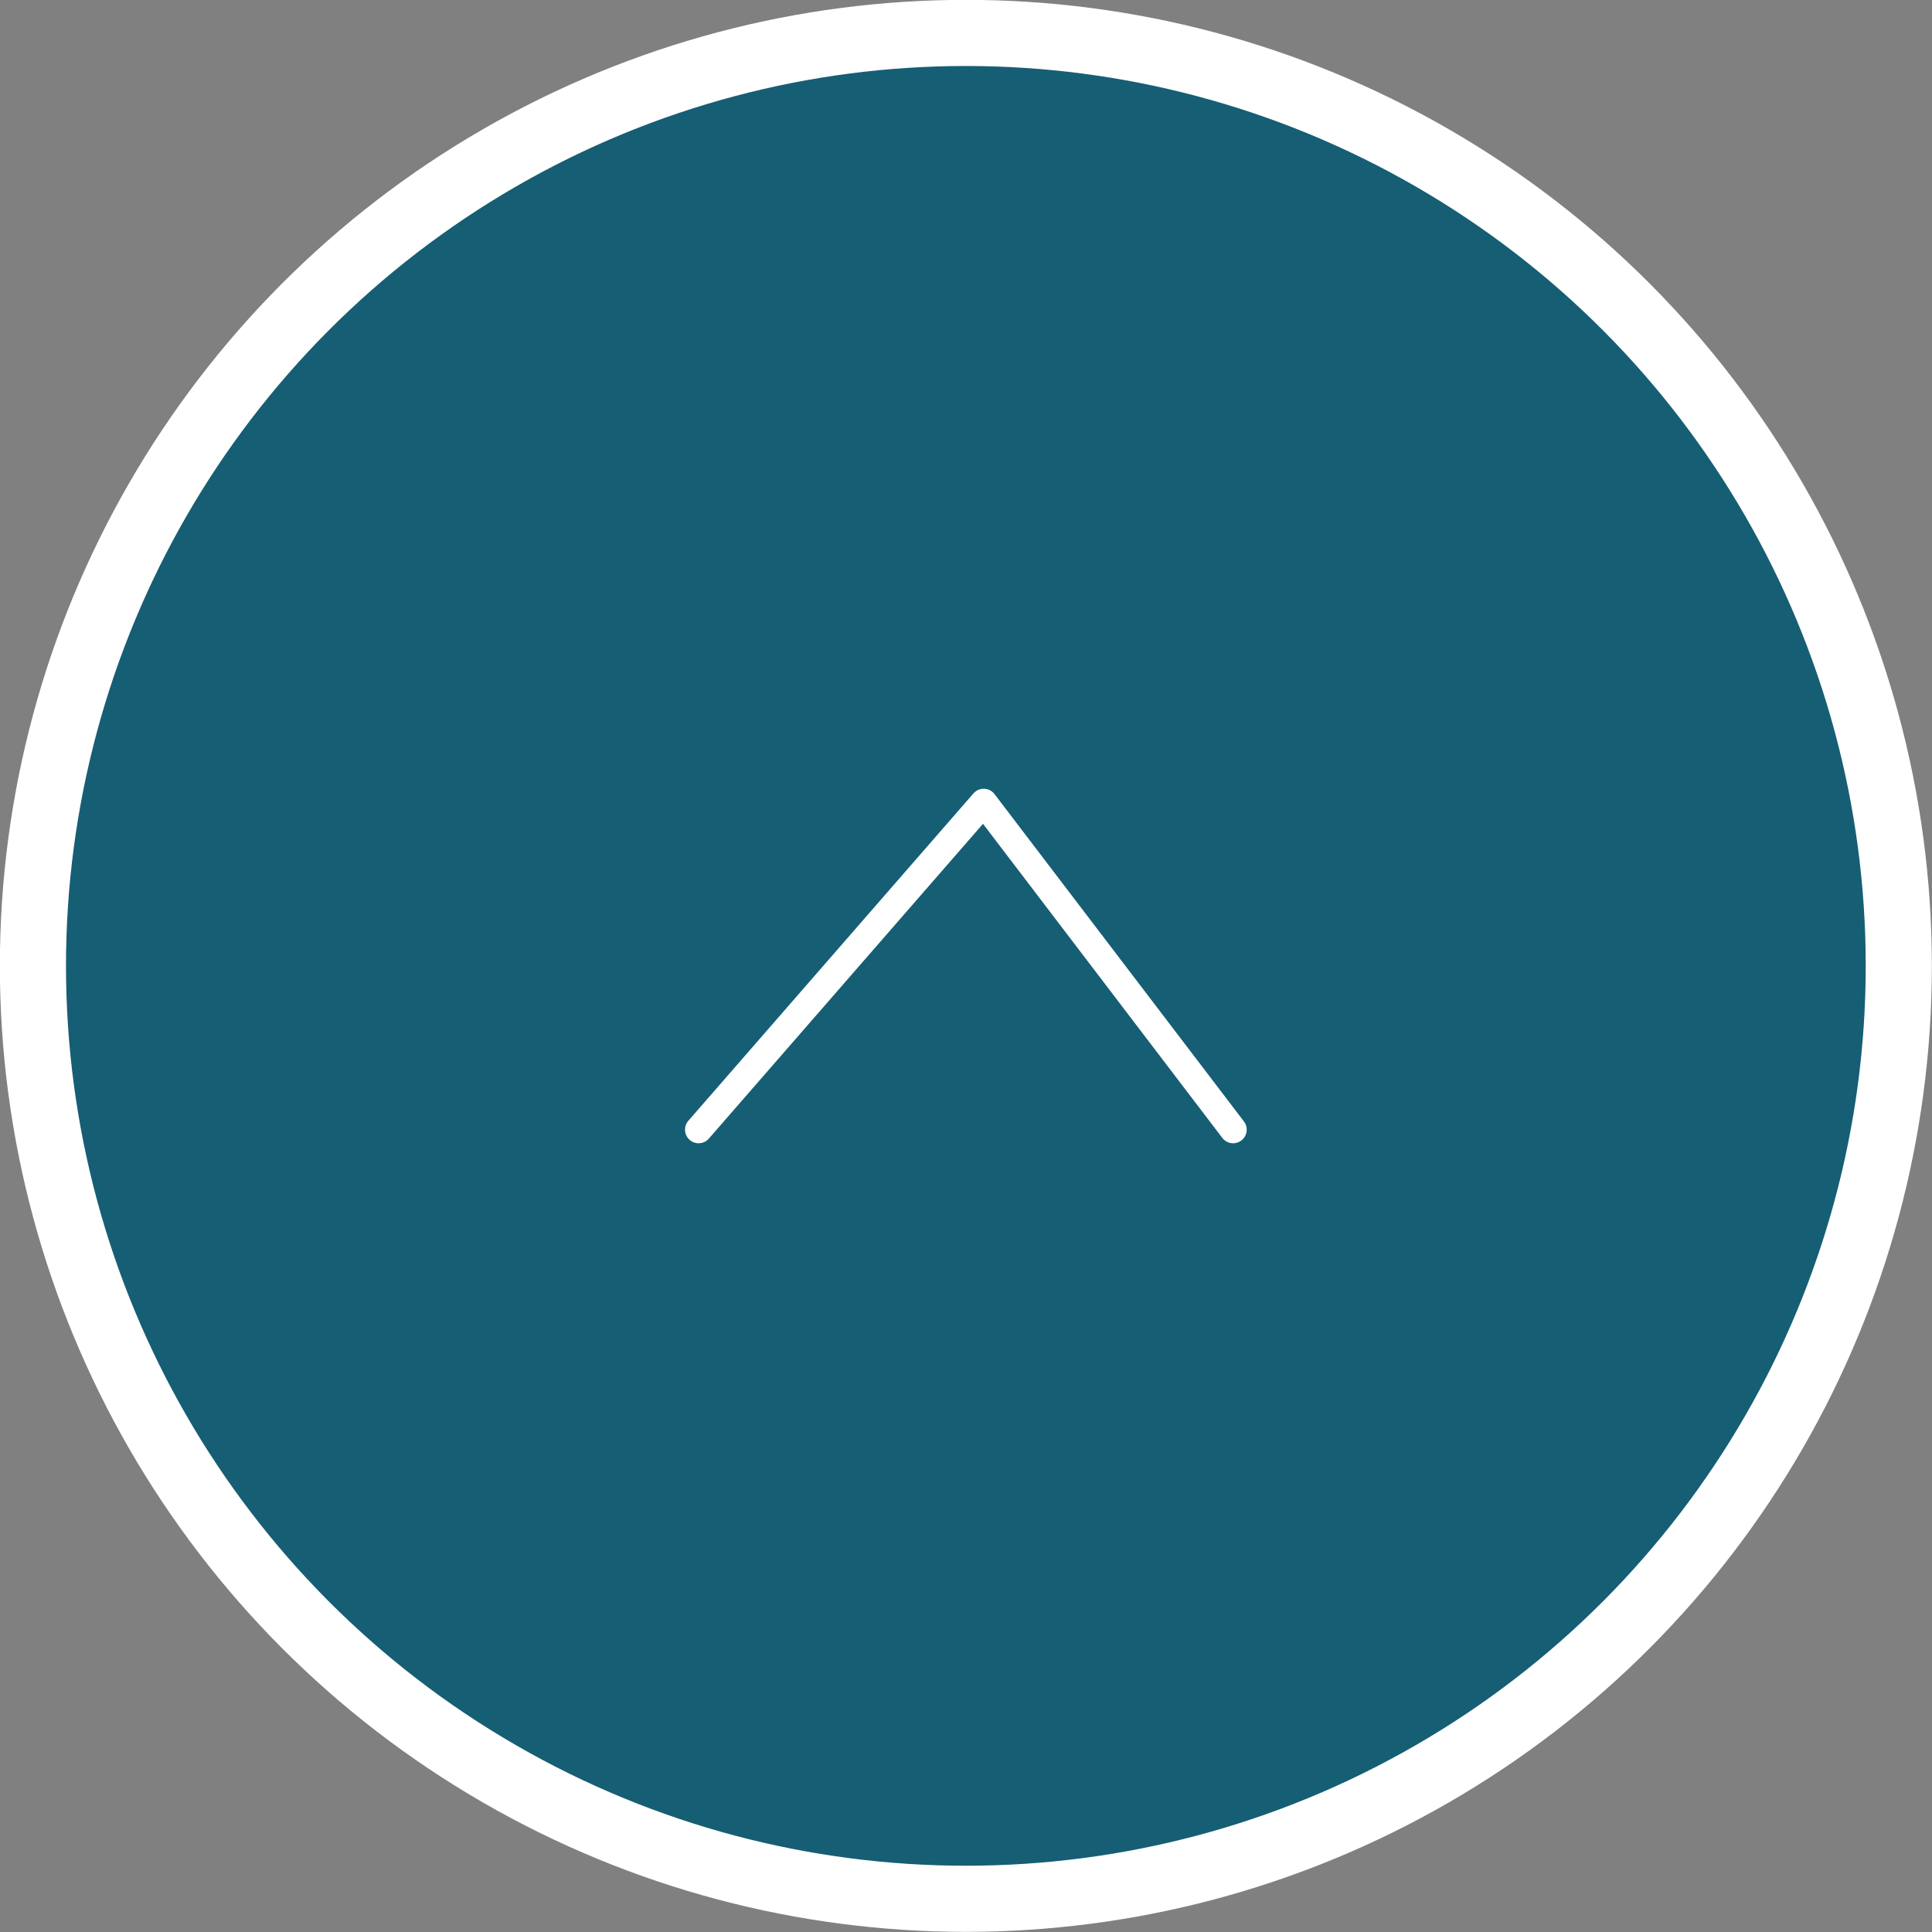 <svg xmlns="http://www.w3.org/2000/svg" viewBox="0 0 70.41 70.41"><rect x="0" y="0" width="70.41" height="70.41" fill="#808080" stroke="none"/><defs><style>.cls-1{fill:#165e74;stroke-miterlimit:10;stroke-width:2.41px;}.cls-1,.cls-2{stroke:#fff;}.cls-2{fill:none;stroke-linecap:round;stroke-linejoin:round;stroke-width:0.99px;}</style></defs><title>btn_top</title><g id="レイヤー_2" data-name="レイヤー 2"><g id="レイヤー_1-2" data-name="レイヤー 1"><circle class="cls-1" cx="35.2" cy="35.2" r="34"/><polyline class="cls-2" points="25.46 41.17 35.85 29.24 44.94 41.17"/></g></g></svg>